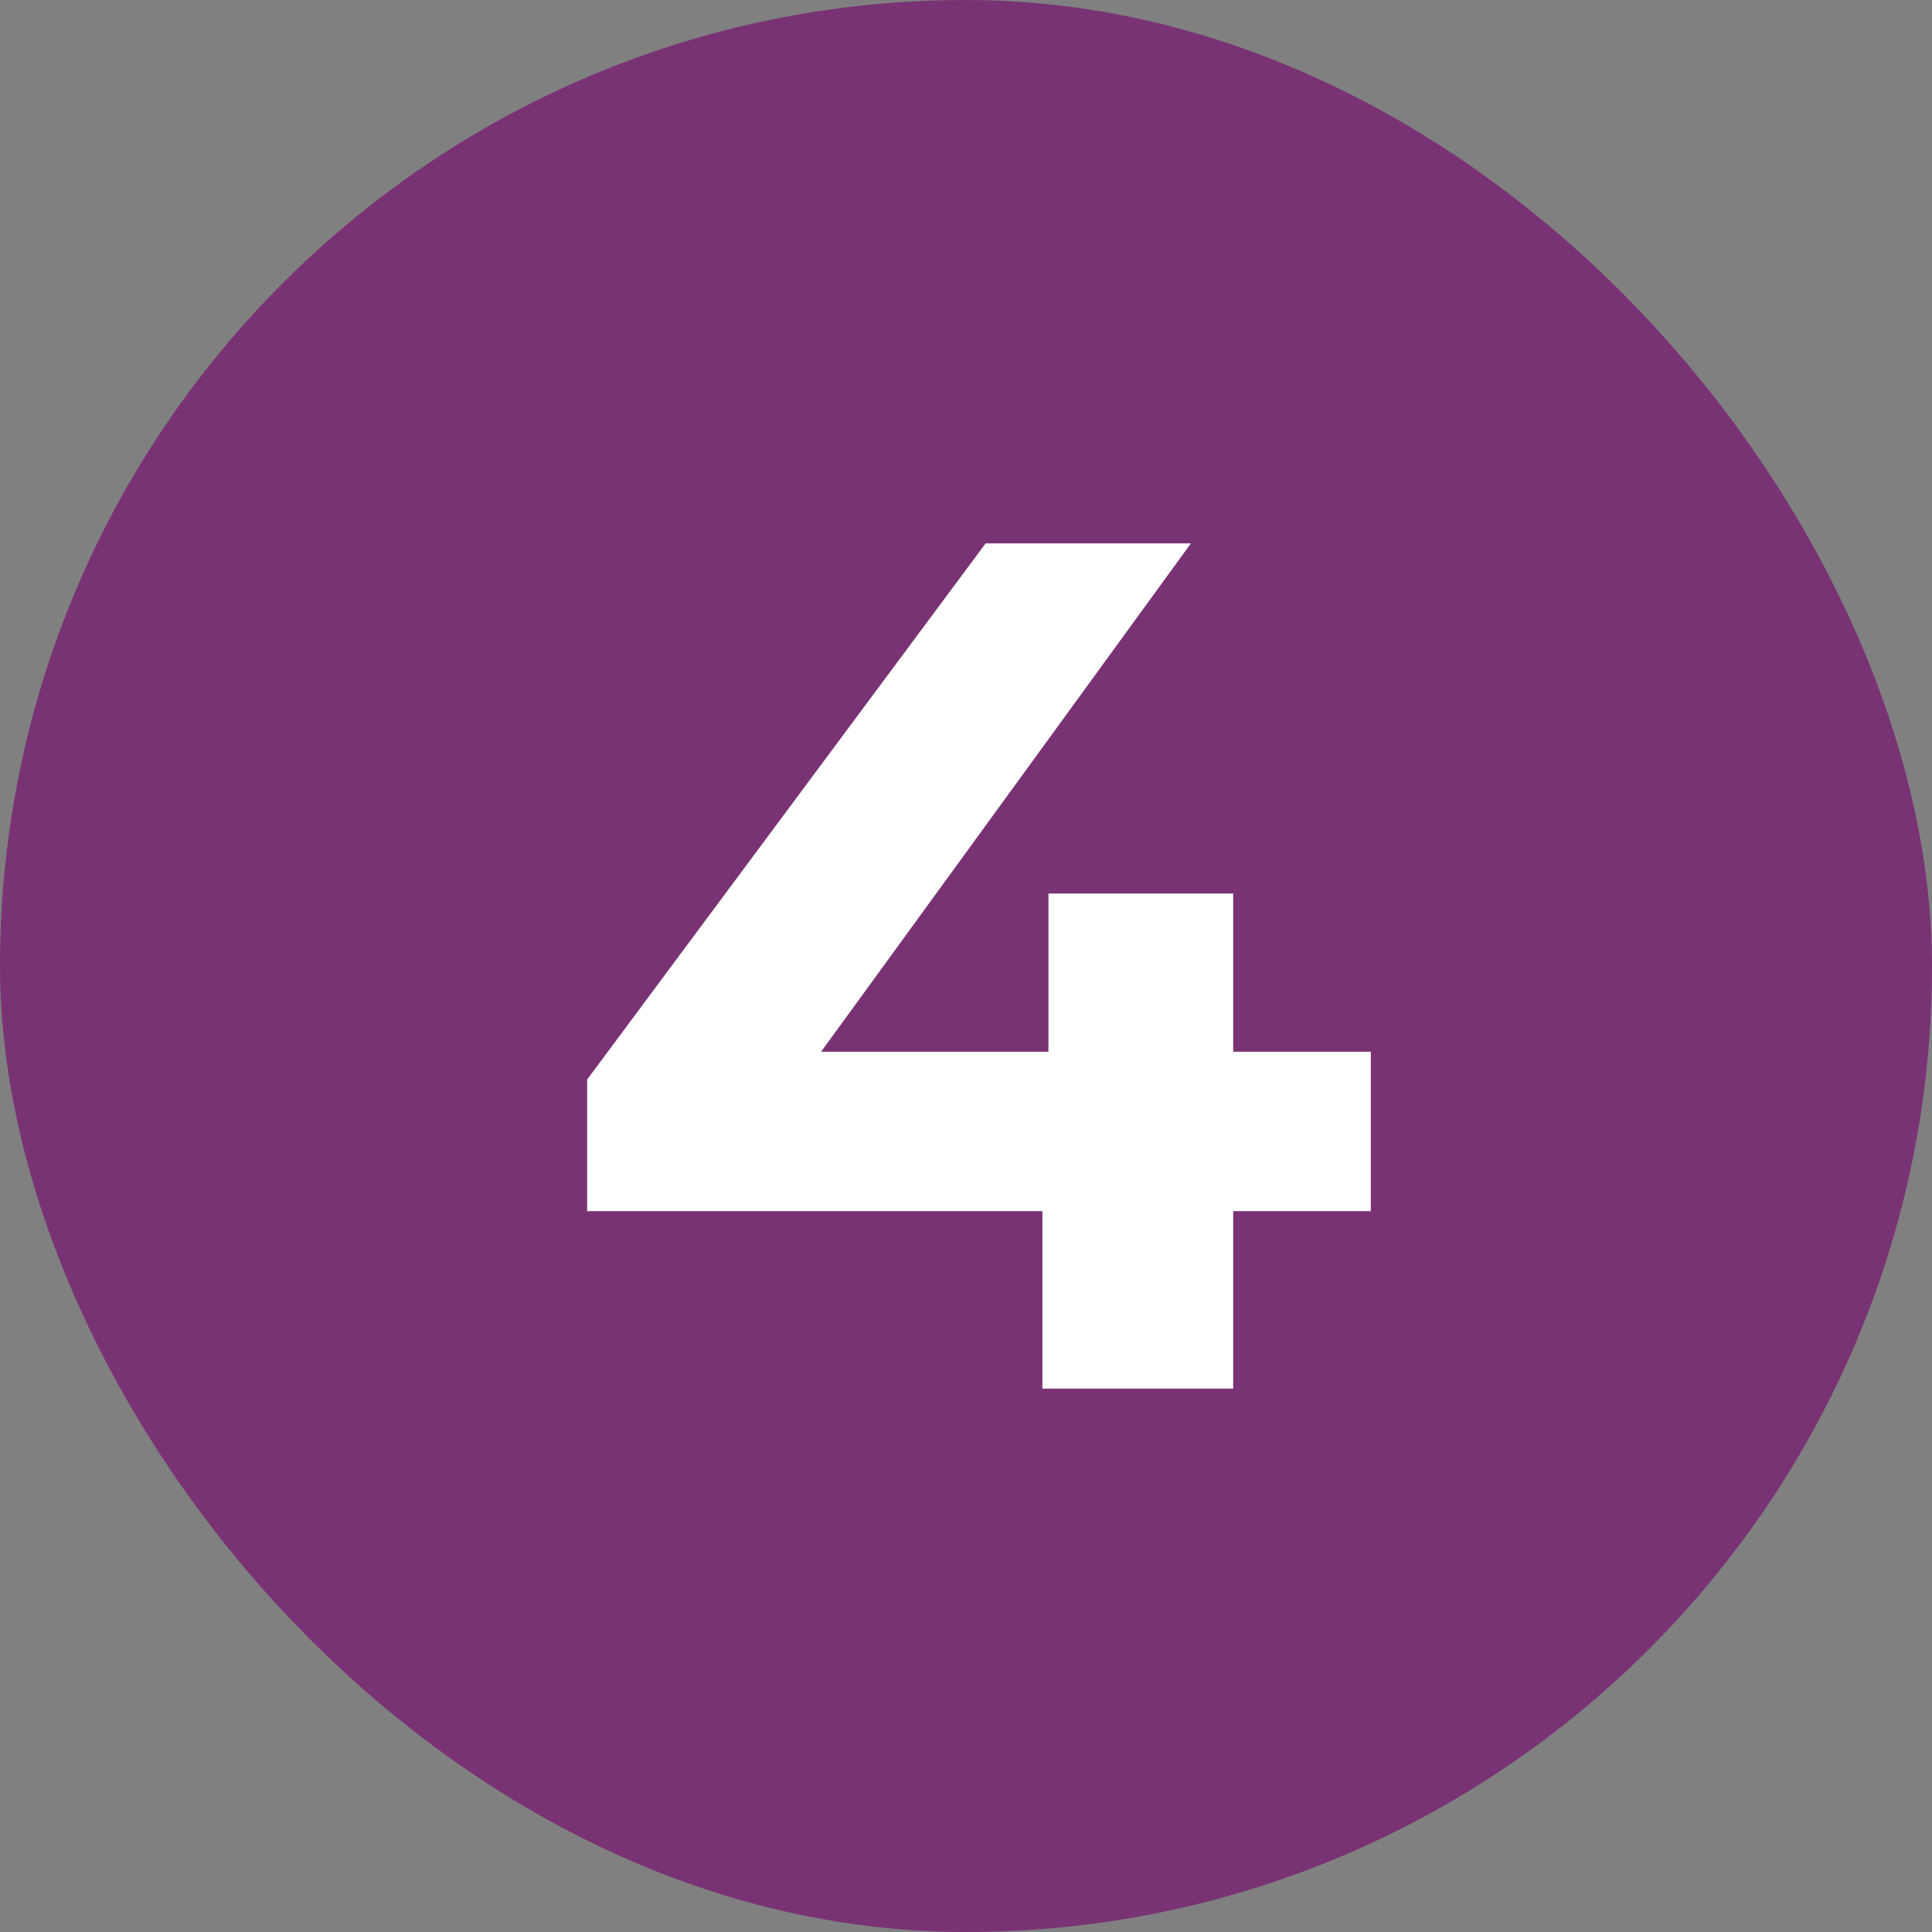 <svg xmlns="http://www.w3.org/2000/svg" width="96" height="96" viewBox="0 0 96 96" fill="none"><rect x="0" y="0" width="96" height="96" fill="#808080" stroke="none"/><rect width="96" height="96" rx="48" fill="#793374"></rect><path d="M29.176 60.18V53.64L48.976 27H59.176L39.796 53.64L35.056 52.26H68.116V60.18H29.176ZM51.796 69V60.18L52.096 52.26V44.4H61.276V69H51.796Z" fill="white"></path></svg>